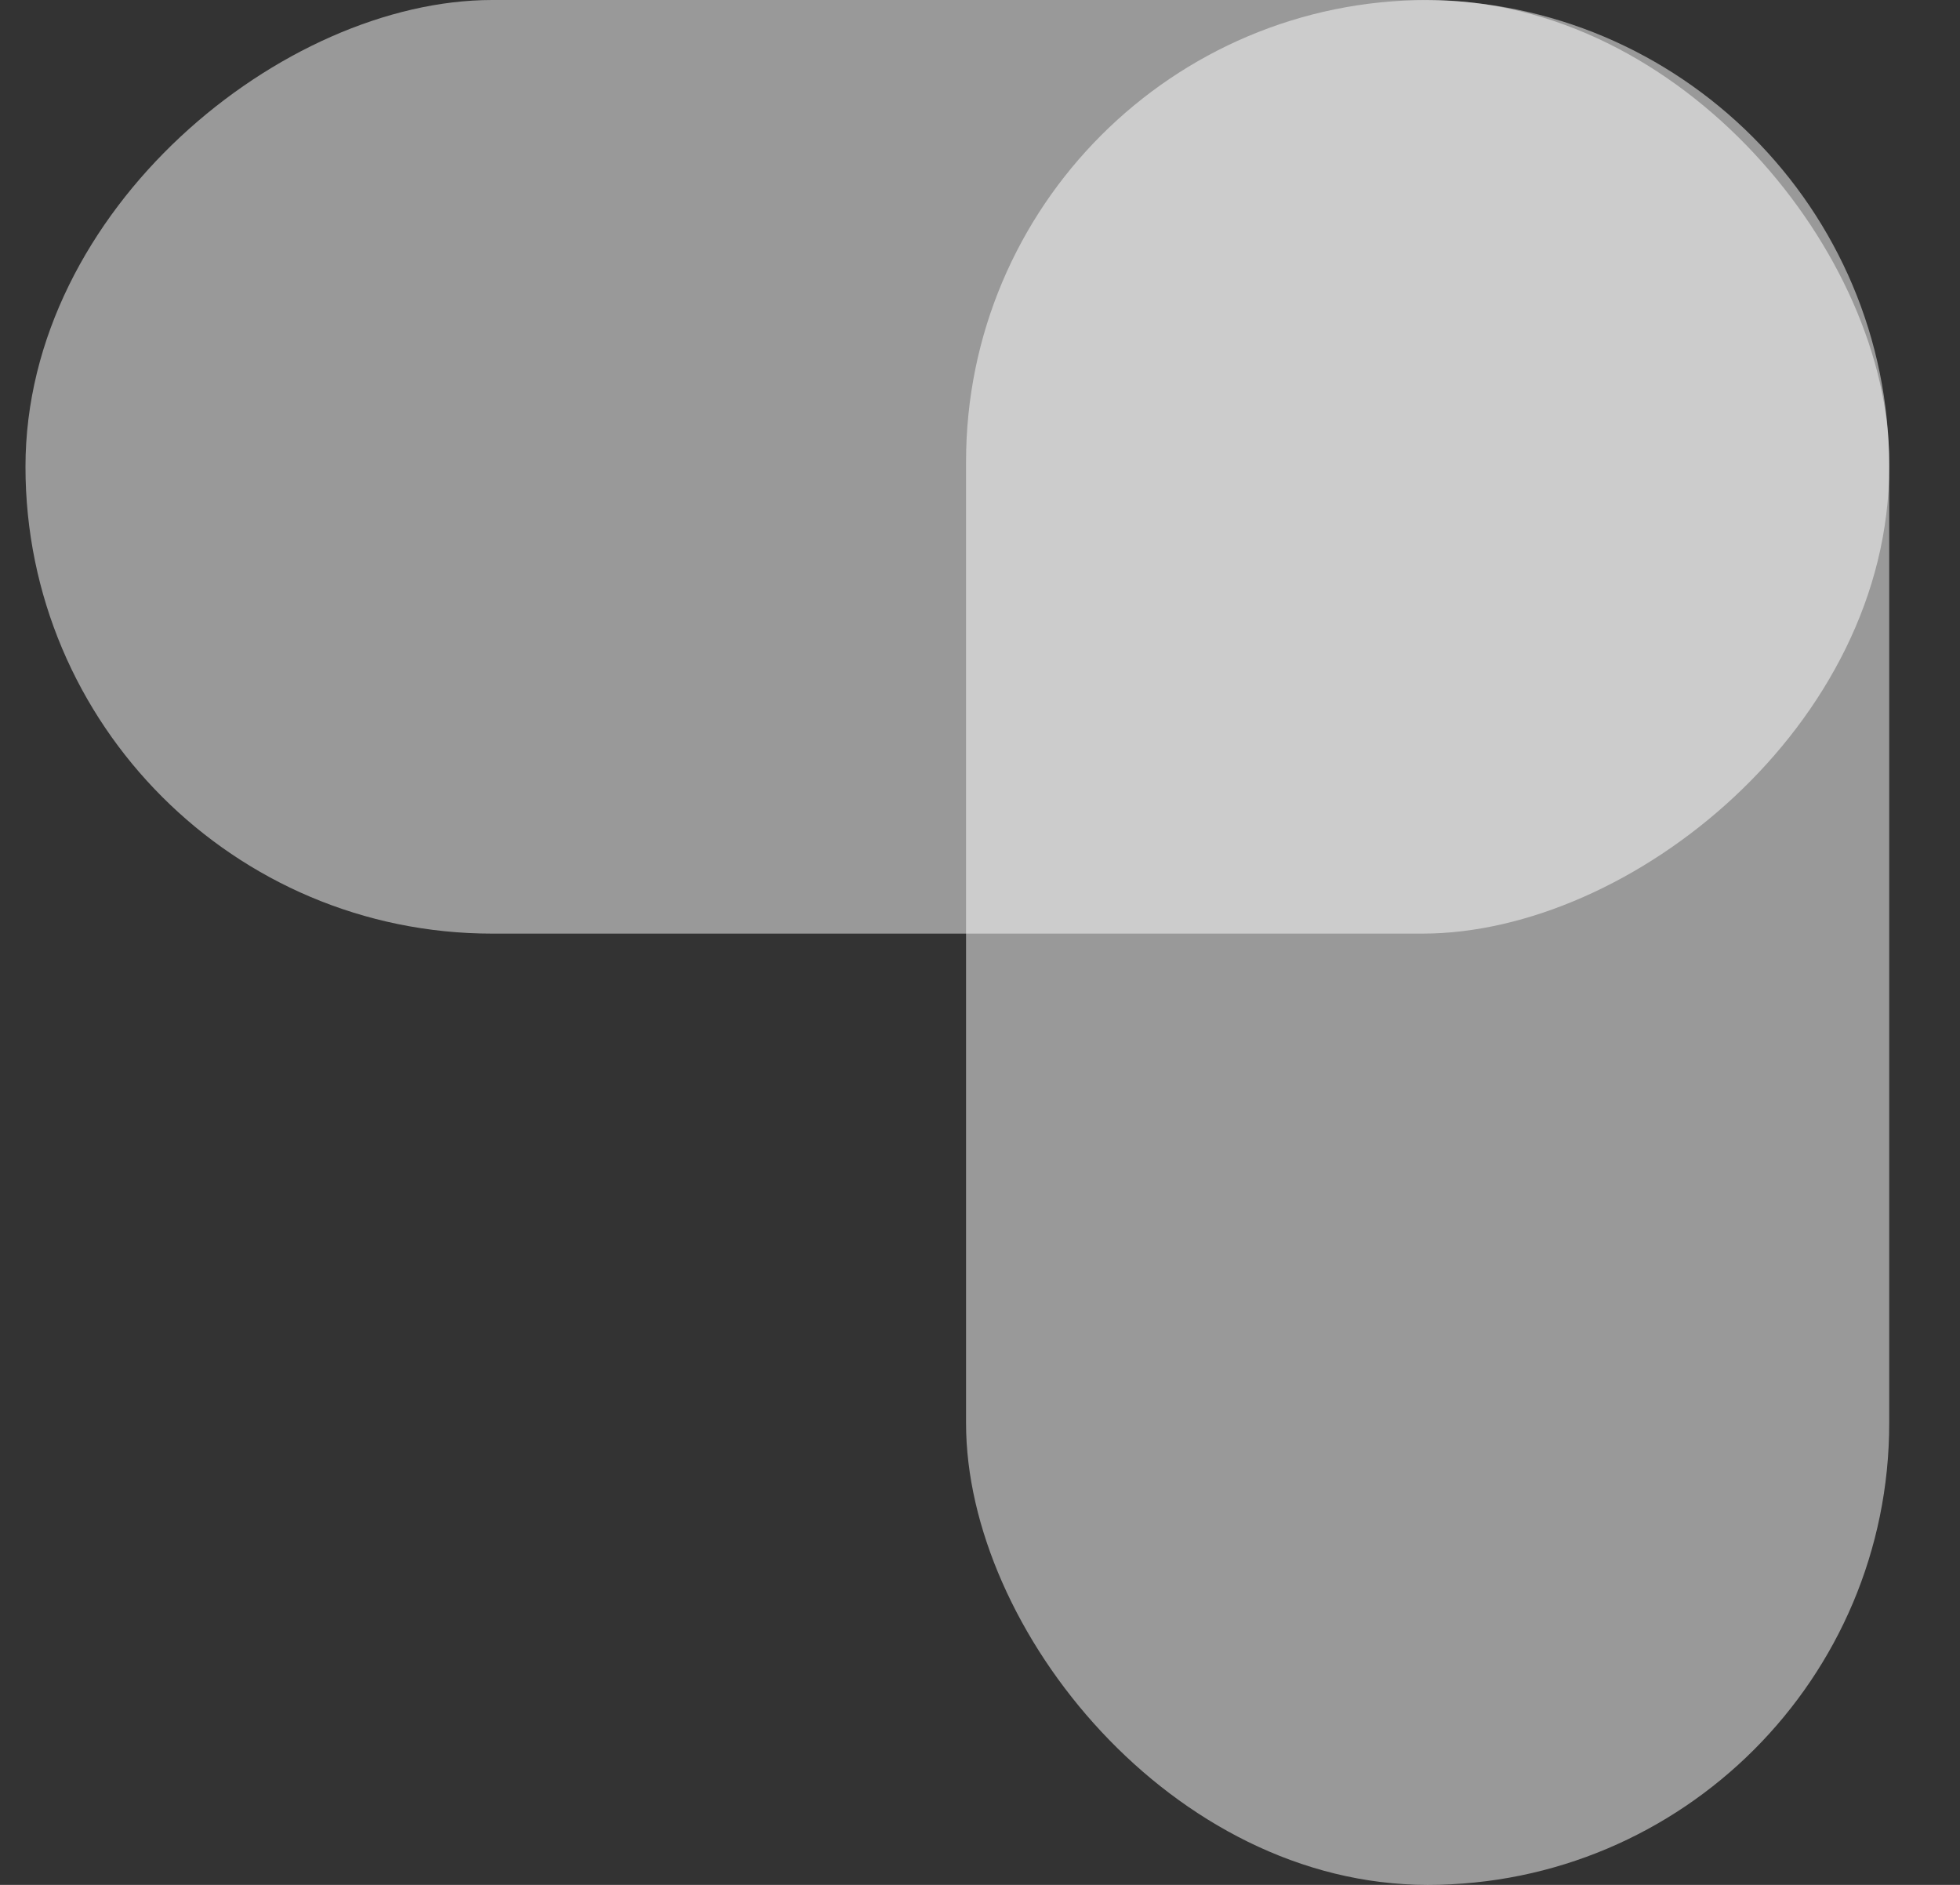 <svg width="26" height="25" viewBox="0 0 26 25" fill="none" xmlns="http://www.w3.org/2000/svg">
<rect x="0" y="0" width="26" height="25" fill="#333333" stroke="none"/>
<rect opacity="0.5" x="25.061" y="25" width="12.246" height="25" rx="6.123" transform="rotate(-180 25.061 25)" fill="white"/>
<rect opacity="0.5" x="0.338" y="12.383" width="12.383" height="24.723" rx="6.192" transform="rotate(-90 0.338 12.383)" fill="white"/>
</svg>

